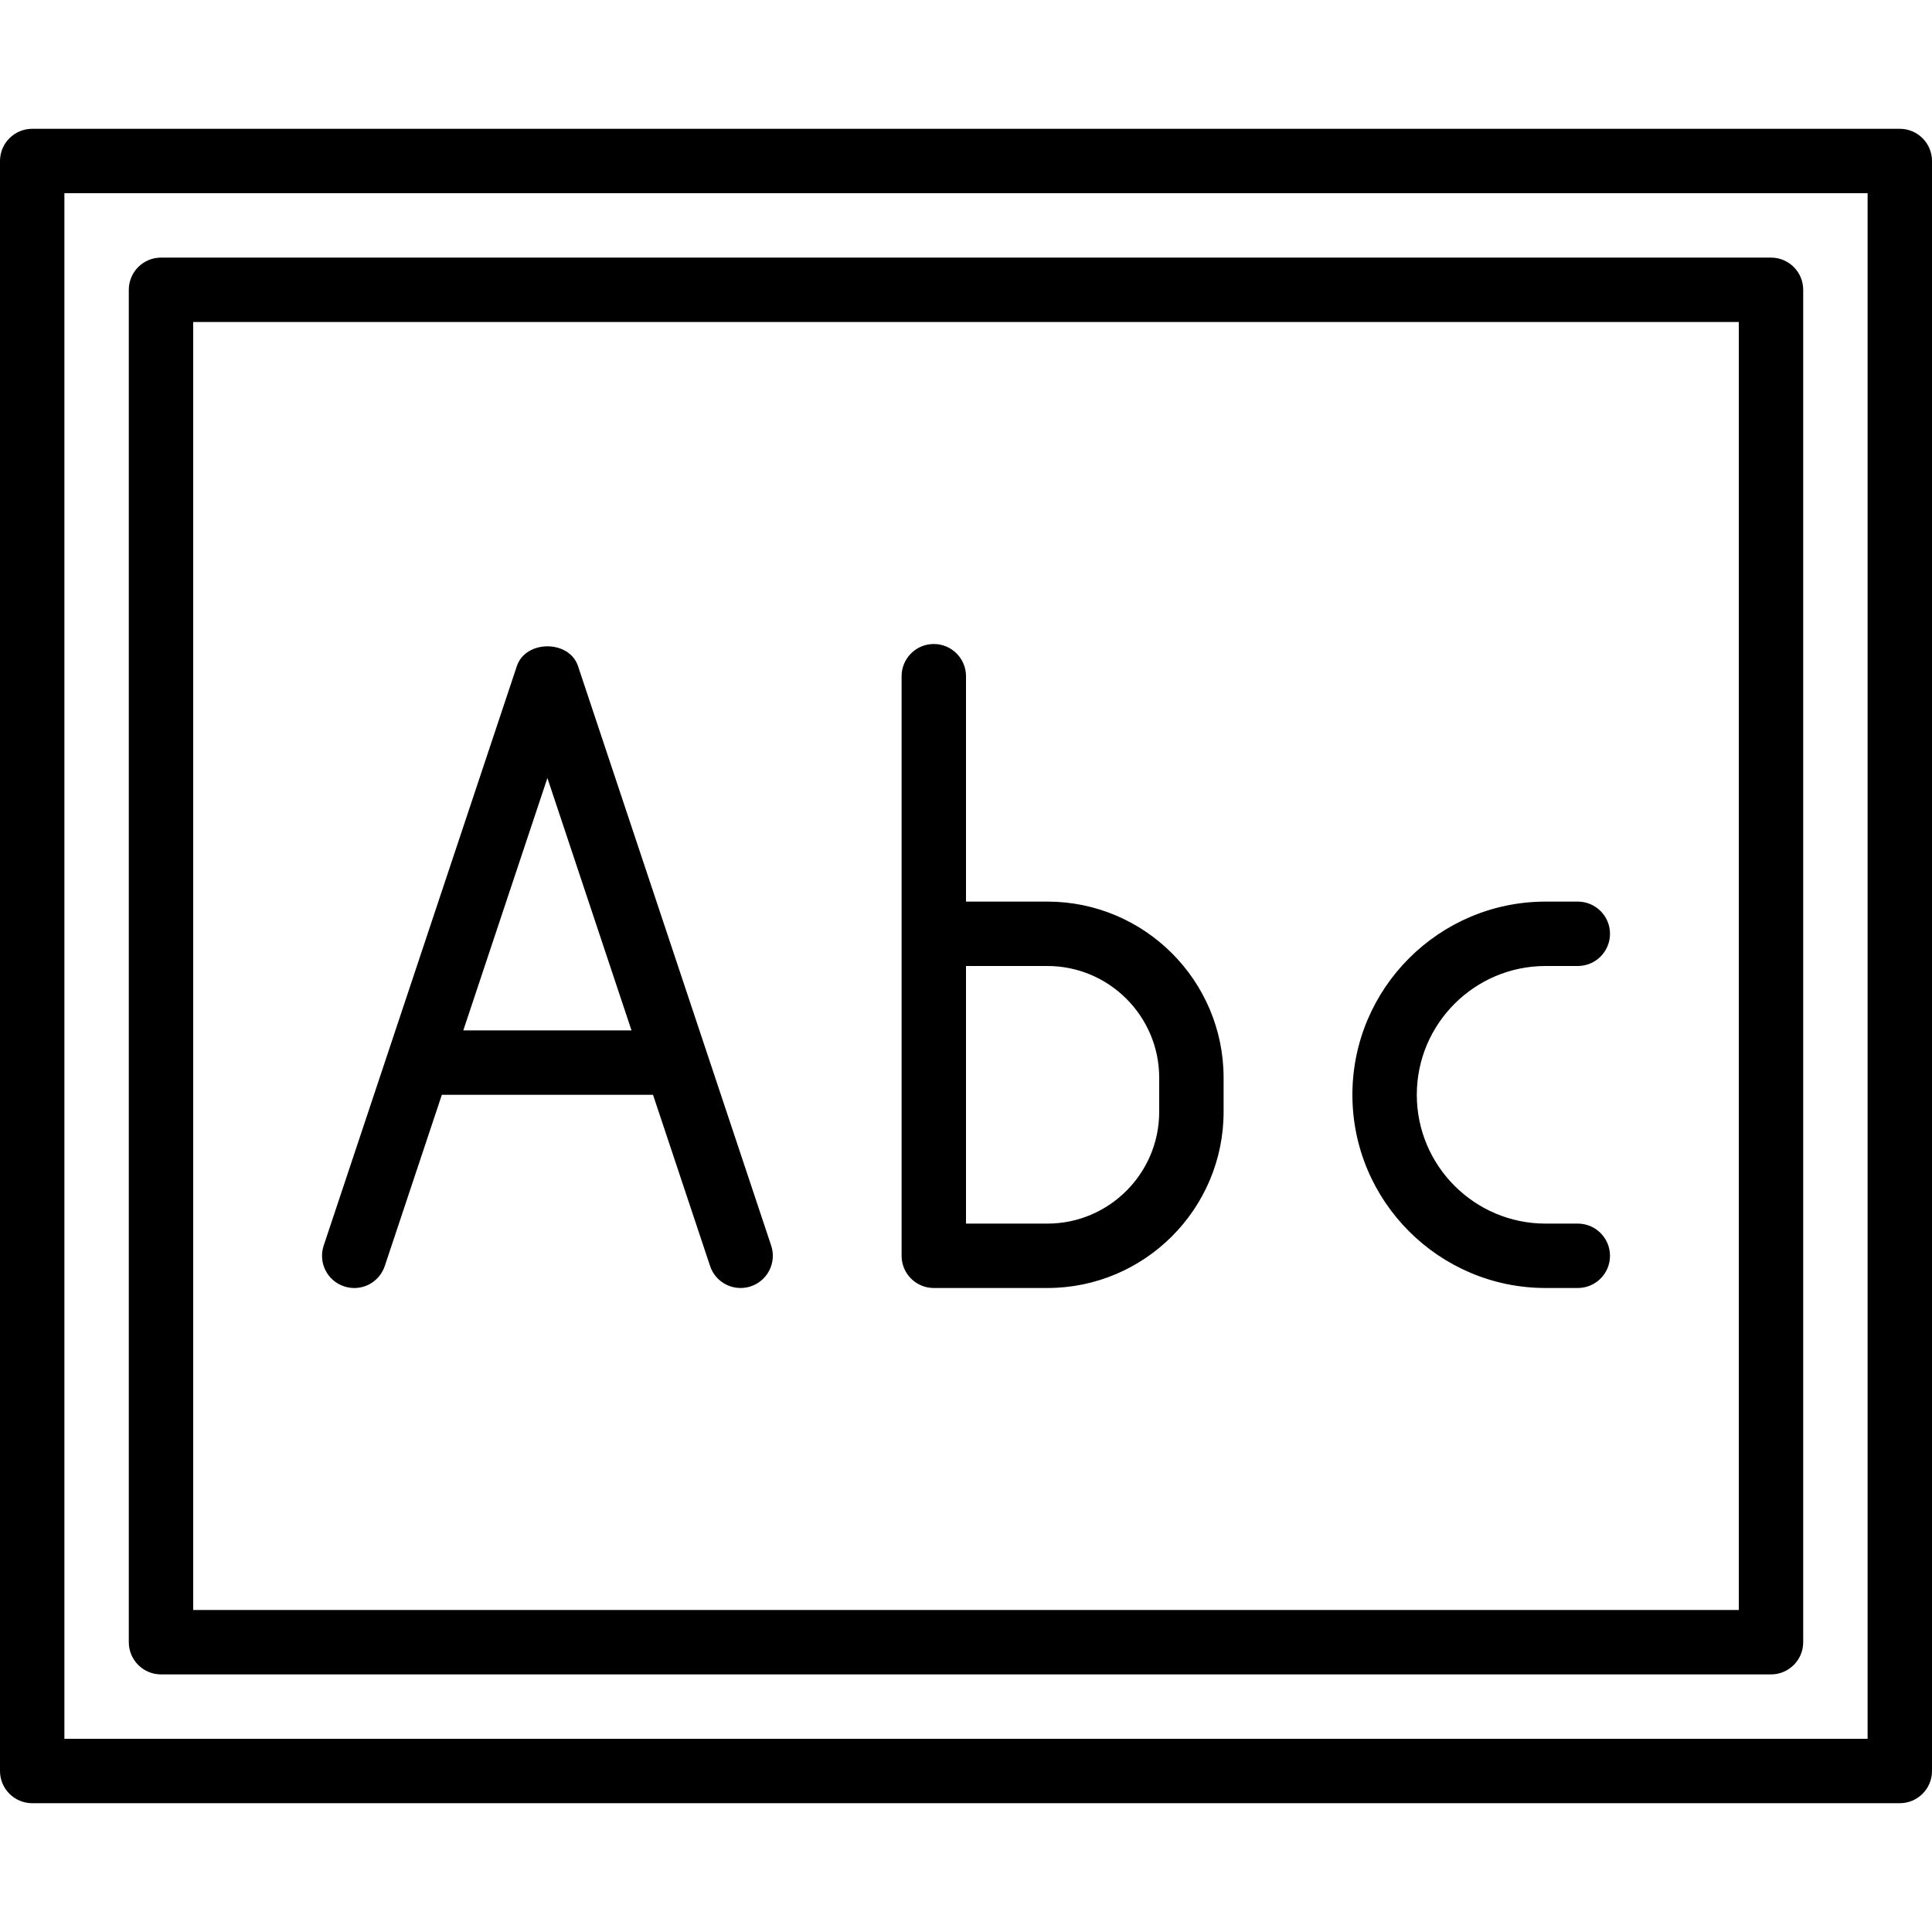 <?xml version="1.0" encoding="UTF-8"?> <svg xmlns="http://www.w3.org/2000/svg" xmlns:xlink="http://www.w3.org/1999/xlink" version="1.1" id="Layer_1" x="0px" y="0px" viewBox="0 0 30 30" style="enable-background:new 0 0 30 30;" xml:space="preserve"> <g> <g> <path d="M8.975,10.342c-0.136-0.408-0.812-0.408-0.949,0l-3,9c-0.087,0.262,0.054,0.545,0.316,0.632 c0.263,0.089,0.545-0.053,0.633-0.316L6.861,17h3.279l0.886,2.658C11.096,19.868,11.291,20,11.5,20 c0.053,0,0.105-0.008,0.159-0.026c0.261-0.087,0.403-0.37,0.316-0.632L8.975,10.342z M7.194,16L8.5,12.081L9.806,16H7.194z M29.5,2h-29C0.224,2,0,2.224,0,2.5v25C0,27.776,0.224,28,0.5,28h29c0.276,0,0.5-0.224,0.5-0.5v-25C30,2.224,29.776,2,29.5,2z M29,27H1V3h28V27z M24,15h0.5c0.276,0,0.5-0.224,0.5-0.5S24.776,14,24.5,14H24c-1.654,0-3,1.346-3,3s1.346,3,3,3h0.5 c0.276,0,0.5-0.224,0.5-0.5S24.776,19,24.5,19H24c-1.103,0-2-0.897-2-2C22,15.897,22.897,15,24,15z M2.5,26h25 c0.276,0,0.5-0.224,0.5-0.5v-21C28,4.224,27.776,4,27.5,4h-25C2.224,4,2,4.224,2,4.5v21C2,25.776,2.224,26,2.5,26z M3,5h24v20H3V5 z M16.264,14H15v-3.5c0-0.276-0.224-0.5-0.5-0.5S14,10.224,14,10.5v9c0,0.276,0.224,0.5,0.5,0.5h1.764 C17.772,20,19,18.773,19,17.264v-0.528C19,15.227,17.773,14,16.264,14z M18,17.264C18,18.221,17.221,19,16.264,19H15v-4h1.264 C17.221,15,18,15.779,18,16.736V17.264z"></path> </g> </g> </svg> 
